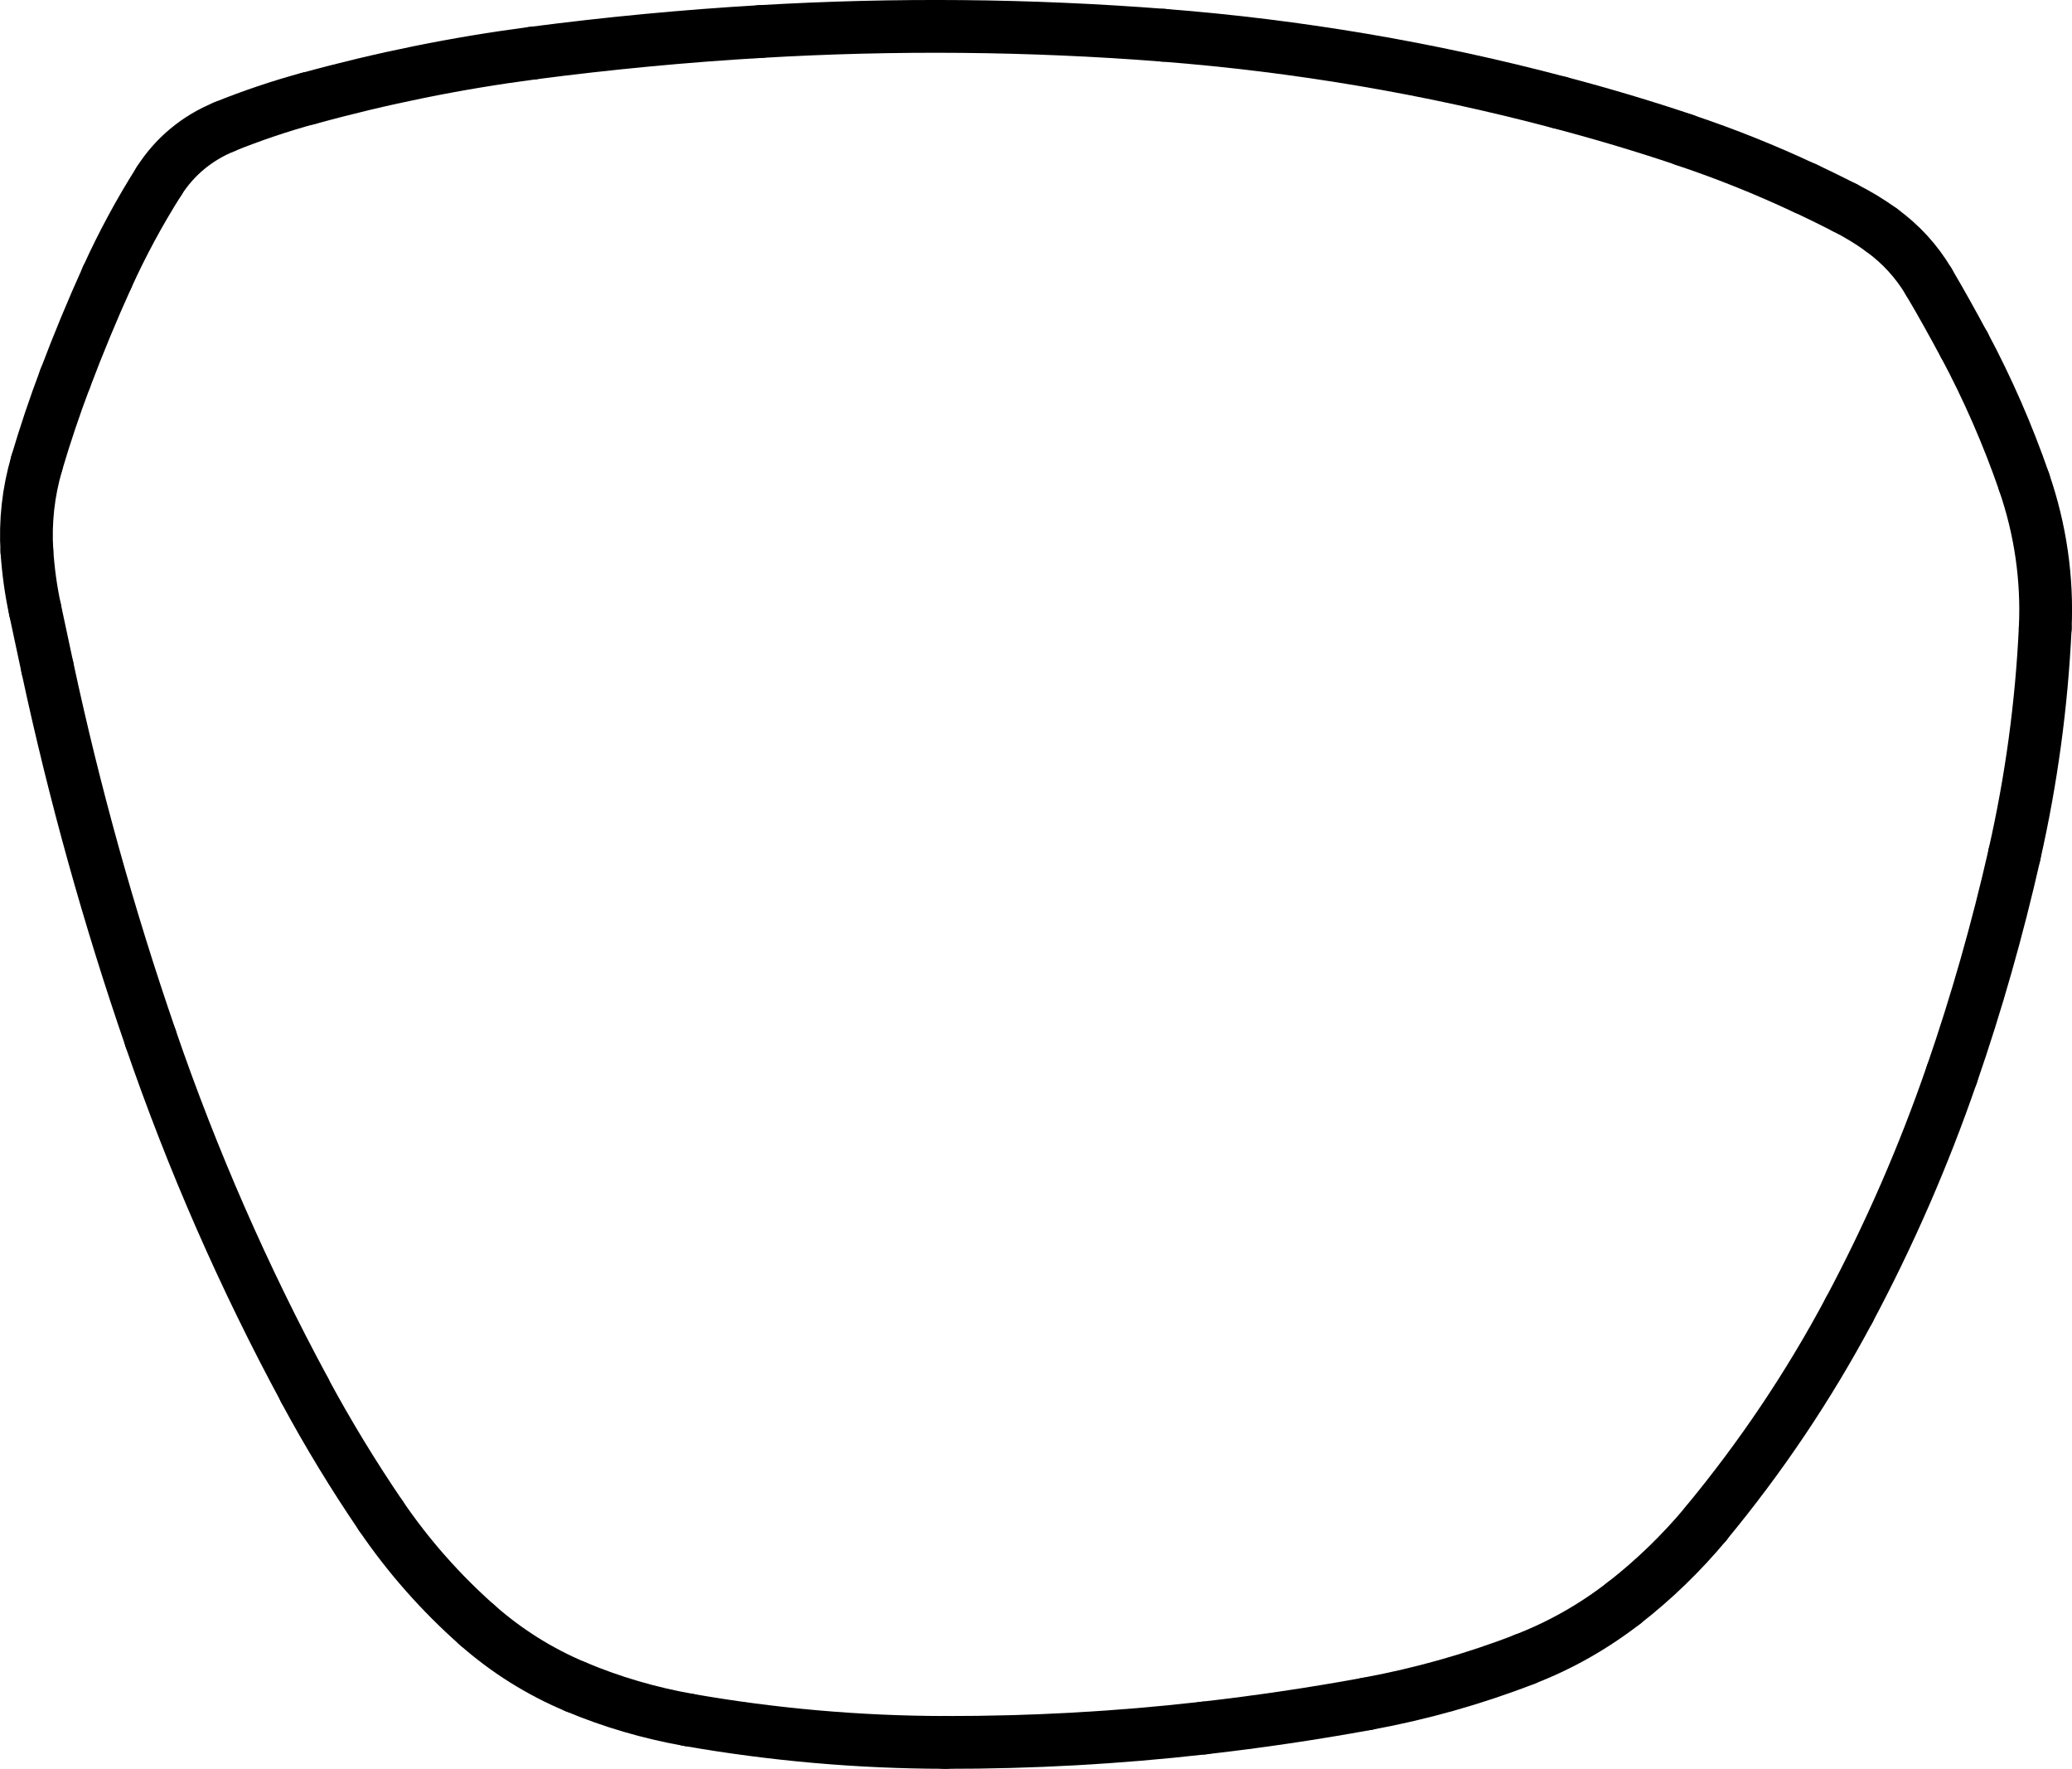 <svg xmlns="http://www.w3.org/2000/svg" id="Ebene_2" viewBox="0 0 157.07 134.06"><defs><style>.cls-1{fill:none;stroke:#000;stroke-linecap:round;stroke-miterlimit:10;stroke-width:4px;}</style></defs><g id="Ebene_1-2"><path class="cls-1" d="M16.99,9.62c-2.03,.82-3.76,2.25-4.93,4.1"></path><path class="cls-1" d="M23.36,7.46c-2.16,.59-4.29,1.31-6.37,2.15"></path><path class="cls-1" d="M40.36,4.03c-5.74,.75-11.42,1.9-17,3.44"></path><path class="cls-1" d="M57.65,2.39c-5.78,.34-11.55,.89-17.29,1.64"></path><path class="cls-1" d="M88.18,2.67c-10.16-.79-20.36-.88-30.53-.28"></path><path class="cls-1" d="M118.22,7.77c-9.84-2.61-19.89-4.31-30.04-5.1"></path><path class="cls-1" d="M127.69,10.6c-3.12-1.05-6.28-1.99-9.47-2.83"></path><path class="cls-1" d="M136.85,14.28c-2.98-1.4-6.04-2.63-9.16-3.67"></path><path class="cls-1" d="M139.81,15.72c-.98-.5-1.97-.98-2.96-1.45"></path><path class="cls-1" d="M142.63,17.43c-.89-.64-1.83-1.21-2.81-1.7"></path><path class="cls-1" d="M146.22,21.37c-.91-1.55-2.14-2.89-3.6-3.94"></path><path class="cls-1" d="M148.89,26.13c-.86-1.6-1.74-3.19-2.67-4.76"></path><path class="cls-1" d="M153.44,36.53c-1.24-3.58-2.76-7.06-4.55-10.41"></path><path class="cls-1" d="M155.04,47.61c.18-3.76-.37-7.52-1.6-11.07"></path><path class="cls-1" d="M152.71,64.75c1.28-5.64,2.06-11.37,2.33-17.15"></path><path class="cls-1" d="M147.96,81.44c1.89-5.47,3.47-11.04,4.75-16.68"></path><path class="cls-1" d="M140.17,99.31c3.06-5.74,5.67-11.72,7.79-17.88"></path><path class="cls-1" d="M129.32,115.47c4.15-5.01,7.79-10.42,10.85-16.16"></path><path class="cls-1" d="M123.1,121.5c2.29-1.78,4.37-3.8,6.23-6.03"></path><path class="cls-1" d="M115.59,125.75c2.7-1.04,5.23-2.48,7.51-4.25"></path><path class="cls-1" d="M103.6,129.14c4.09-.75,8.11-1.88,11.98-3.38"></path><path class="cls-1" d="M91.24,130.97c4.14-.47,8.27-1.08,12.37-1.83"></path><path class="cls-1" d="M71.66,132.06c6.54,.01,13.08-.35,19.58-1.09"></path><path class="cls-1" d="M52.16,130.35c6.44,1.13,12.96,1.7,19.5,1.71"></path><path class="cls-1" d="M43.65,127.85c2.74,1.15,5.59,1.98,8.52,2.5"></path><path class="cls-1" d="M36.18,123.17c2.22,1.96,4.74,3.54,7.47,4.68"></path><path class="cls-1" d="M28.87,114.88c2.08,3.06,4.54,5.84,7.31,8.29"></path><path class="cls-1" d="M23.09,105.37c1.76,3.27,3.69,6.44,5.78,9.51"></path><path class="cls-1" d="M11.42,78.71c3.16,9.19,7.06,18.11,11.68,26.66"></path><path class="cls-1" d="M3.6,50.62c2.04,9.51,4.65,18.89,7.82,28.08"></path><path class="cls-1" d="M2.66,46.22c.31,1.47,.63,2.94,.94,4.4"></path><path class="cls-1" d="M2.04,41.77c.1,1.5,.3,2.98,.62,4.45"></path><path class="cls-1" d="M2.78,35.13c-.63,2.15-.88,4.4-.74,6.64"></path><path class="cls-1" d="M4.94,28.69c-.8,2.12-1.52,4.26-2.16,6.43"></path><path class="cls-1" d="M8.12,21.02c-1.14,2.52-2.2,5.08-3.18,7.68"></path><path class="cls-1" d="M12.06,13.72c-1.48,2.34-2.8,4.78-3.94,7.3"></path></g></svg>